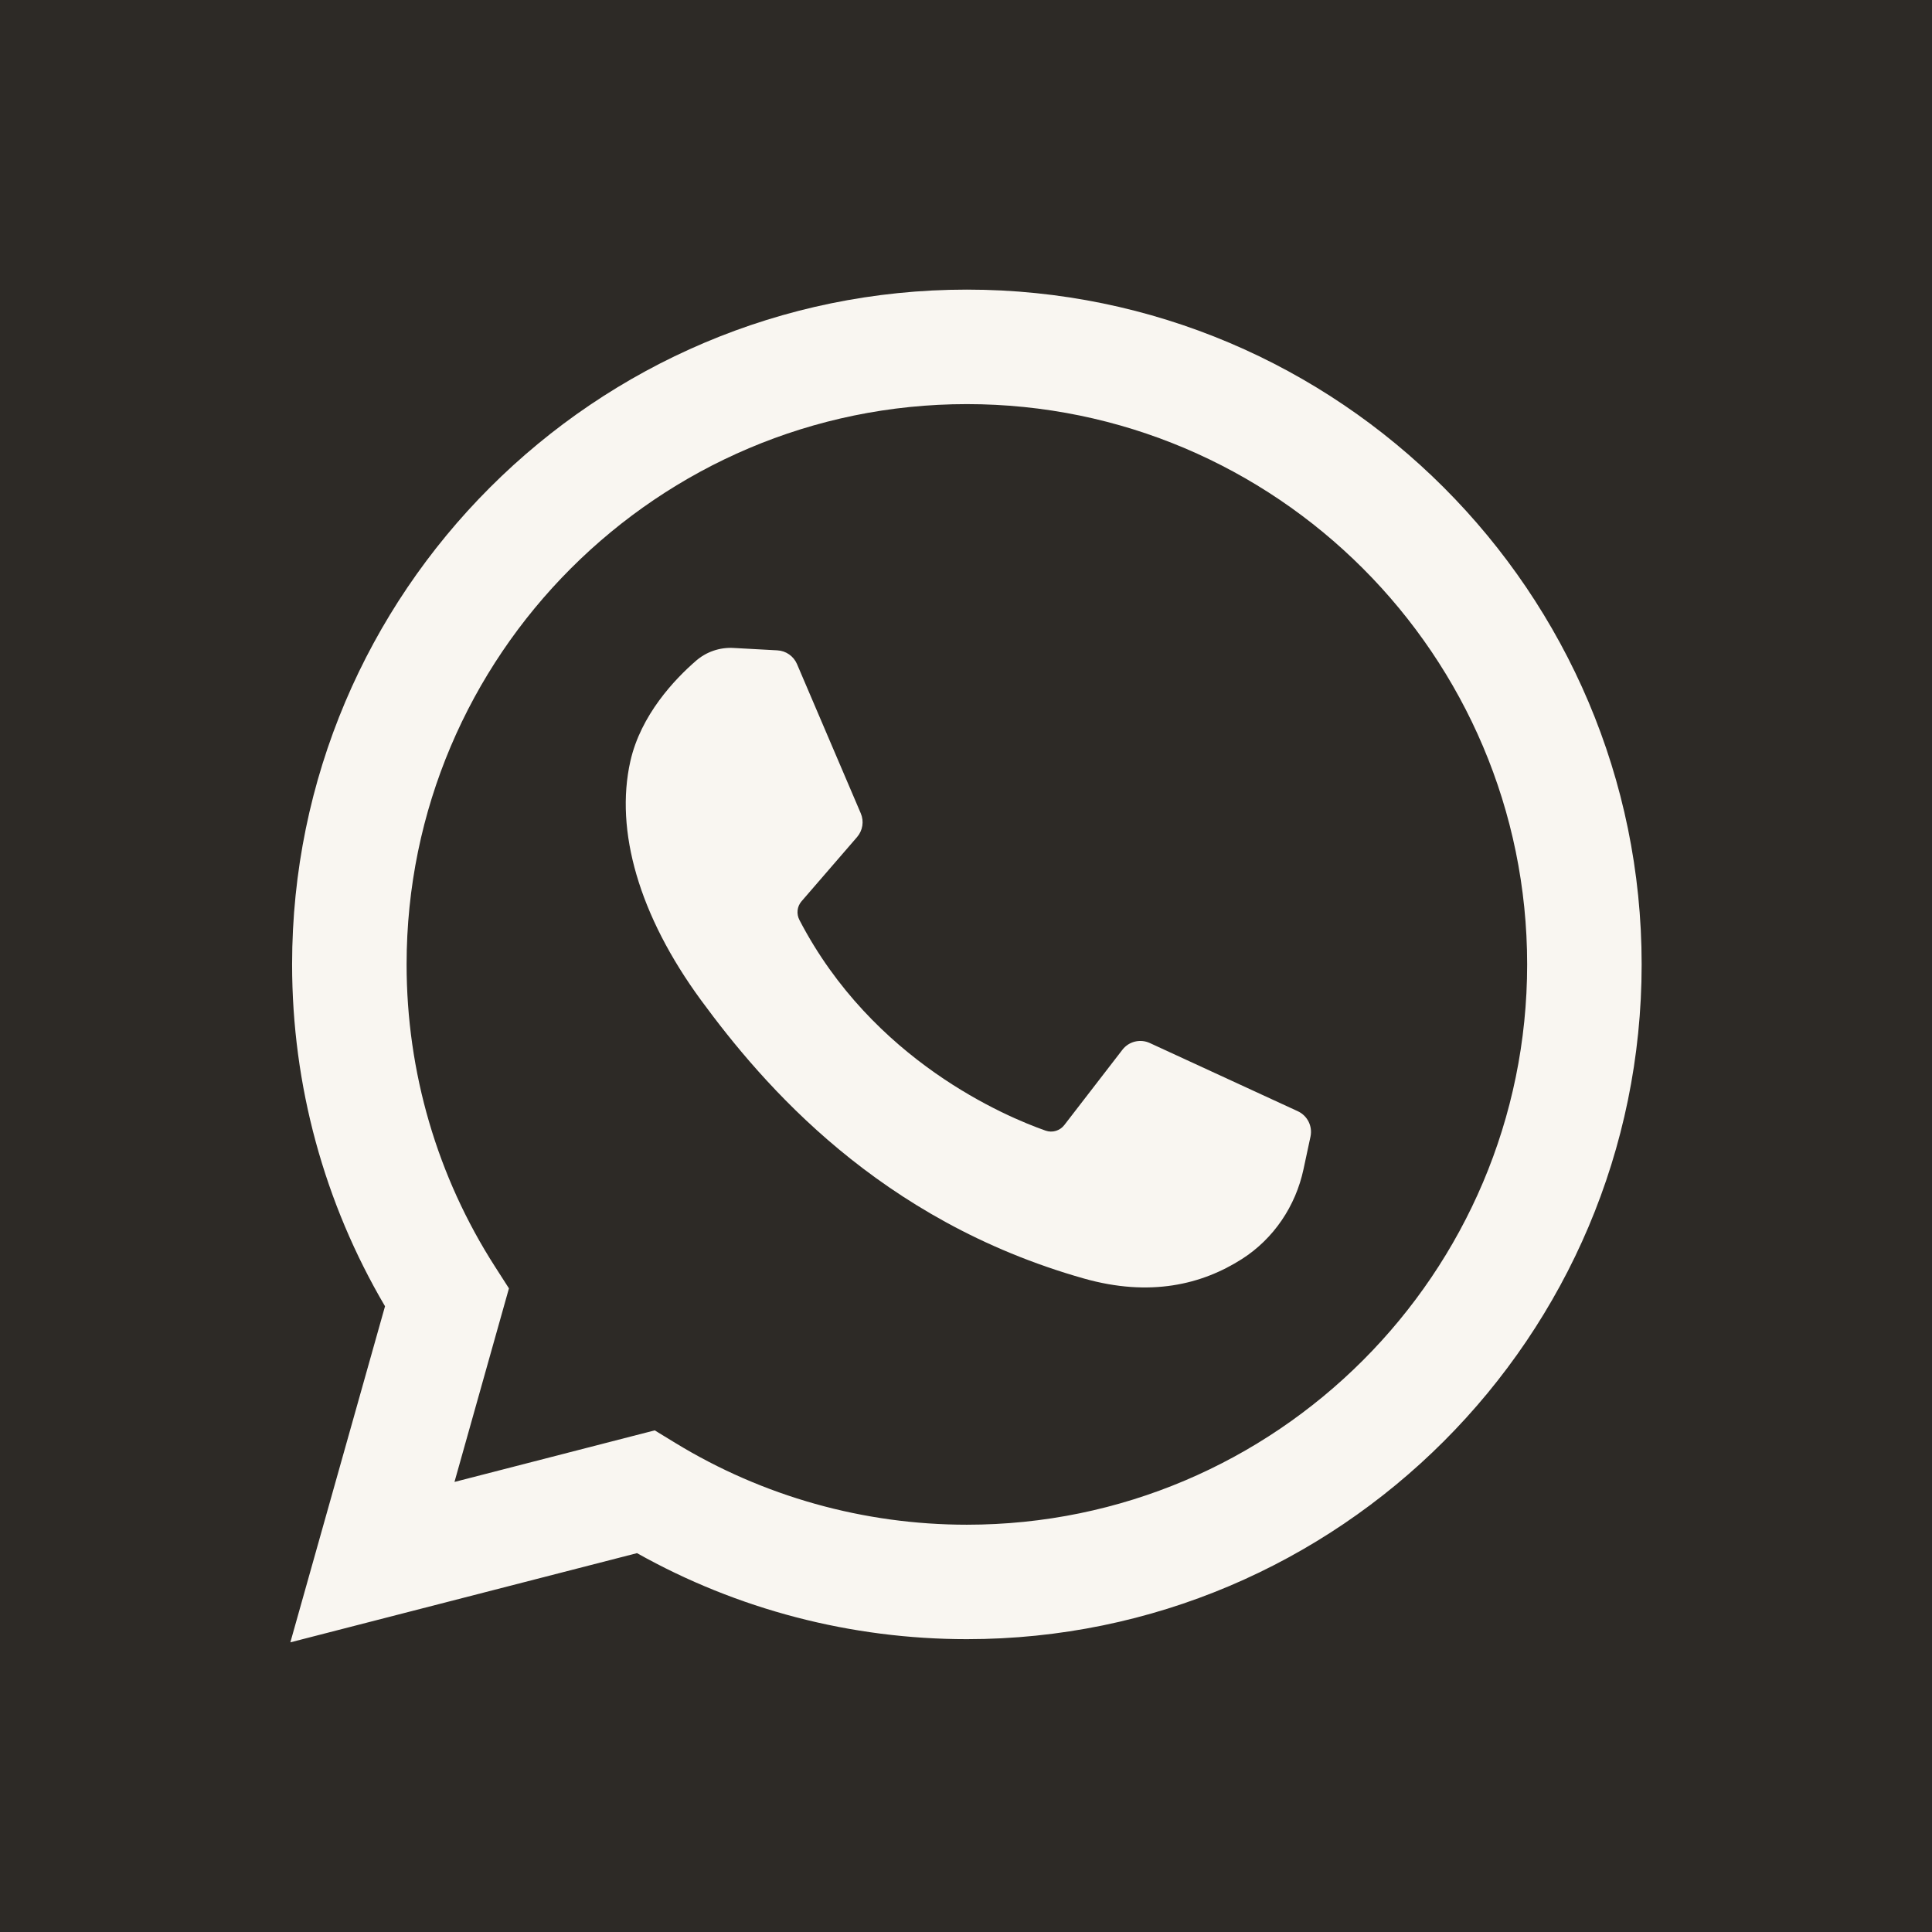 <?xml version="1.0" encoding="UTF-8"?> <svg xmlns="http://www.w3.org/2000/svg" width="42" height="42" viewBox="0 0 42 42" fill="none"><rect x="0" y="0" width="42" height="42" fill="#808080" stroke="none"/><g clip-path="url(#clip0_3981_10673)"><path d="M42 0H0V42H42V0Z" fill="#2D2A26"></path><path d="M6.312 35.703L8.37 28.397C7.047 26.149 6.35 23.592 6.35 20.965C6.35 12.877 12.931 6.296 21.019 6.296C29.107 6.296 35.688 12.877 35.688 20.965C35.688 29.054 29.107 35.634 21.019 35.634C18.499 35.634 16.031 34.989 13.848 33.764L6.312 35.703ZM14.233 31.095L14.682 31.369C16.585 32.531 18.777 33.146 21.019 33.146C27.735 33.146 33.199 27.681 33.199 20.965C33.199 14.249 27.735 8.785 21.019 8.785C14.303 8.785 8.839 14.249 8.839 20.965C8.839 23.305 9.504 25.578 10.762 27.537L11.064 28.008L9.88 32.216L14.233 31.095Z" fill="#F9F6F1"></path><path d="M16.899 14.138L15.947 14.086C15.648 14.069 15.355 14.169 15.129 14.366C14.668 14.766 13.93 15.541 13.703 16.55C13.365 18.056 13.888 19.899 15.239 21.742C16.591 23.585 19.11 26.534 23.564 27.794C25 28.2 26.129 27.926 27 27.369C27.69 26.928 28.166 26.219 28.337 25.418L28.489 24.709C28.537 24.483 28.423 24.254 28.213 24.157L24.997 22.675C24.788 22.578 24.54 22.639 24.4 22.821L23.137 24.458C23.041 24.582 22.878 24.631 22.73 24.579C21.866 24.275 18.969 23.062 17.379 20C17.31 19.867 17.327 19.706 17.425 19.593L18.632 18.197C18.755 18.054 18.787 17.854 18.712 17.68L17.326 14.436C17.252 14.264 17.087 14.148 16.899 14.138Z" fill="#F9F6F1"></path></g><defs><clipPath id="clip0_3981_10673"><rect width="42" height="42" fill="white"></rect></clipPath></defs></svg> 